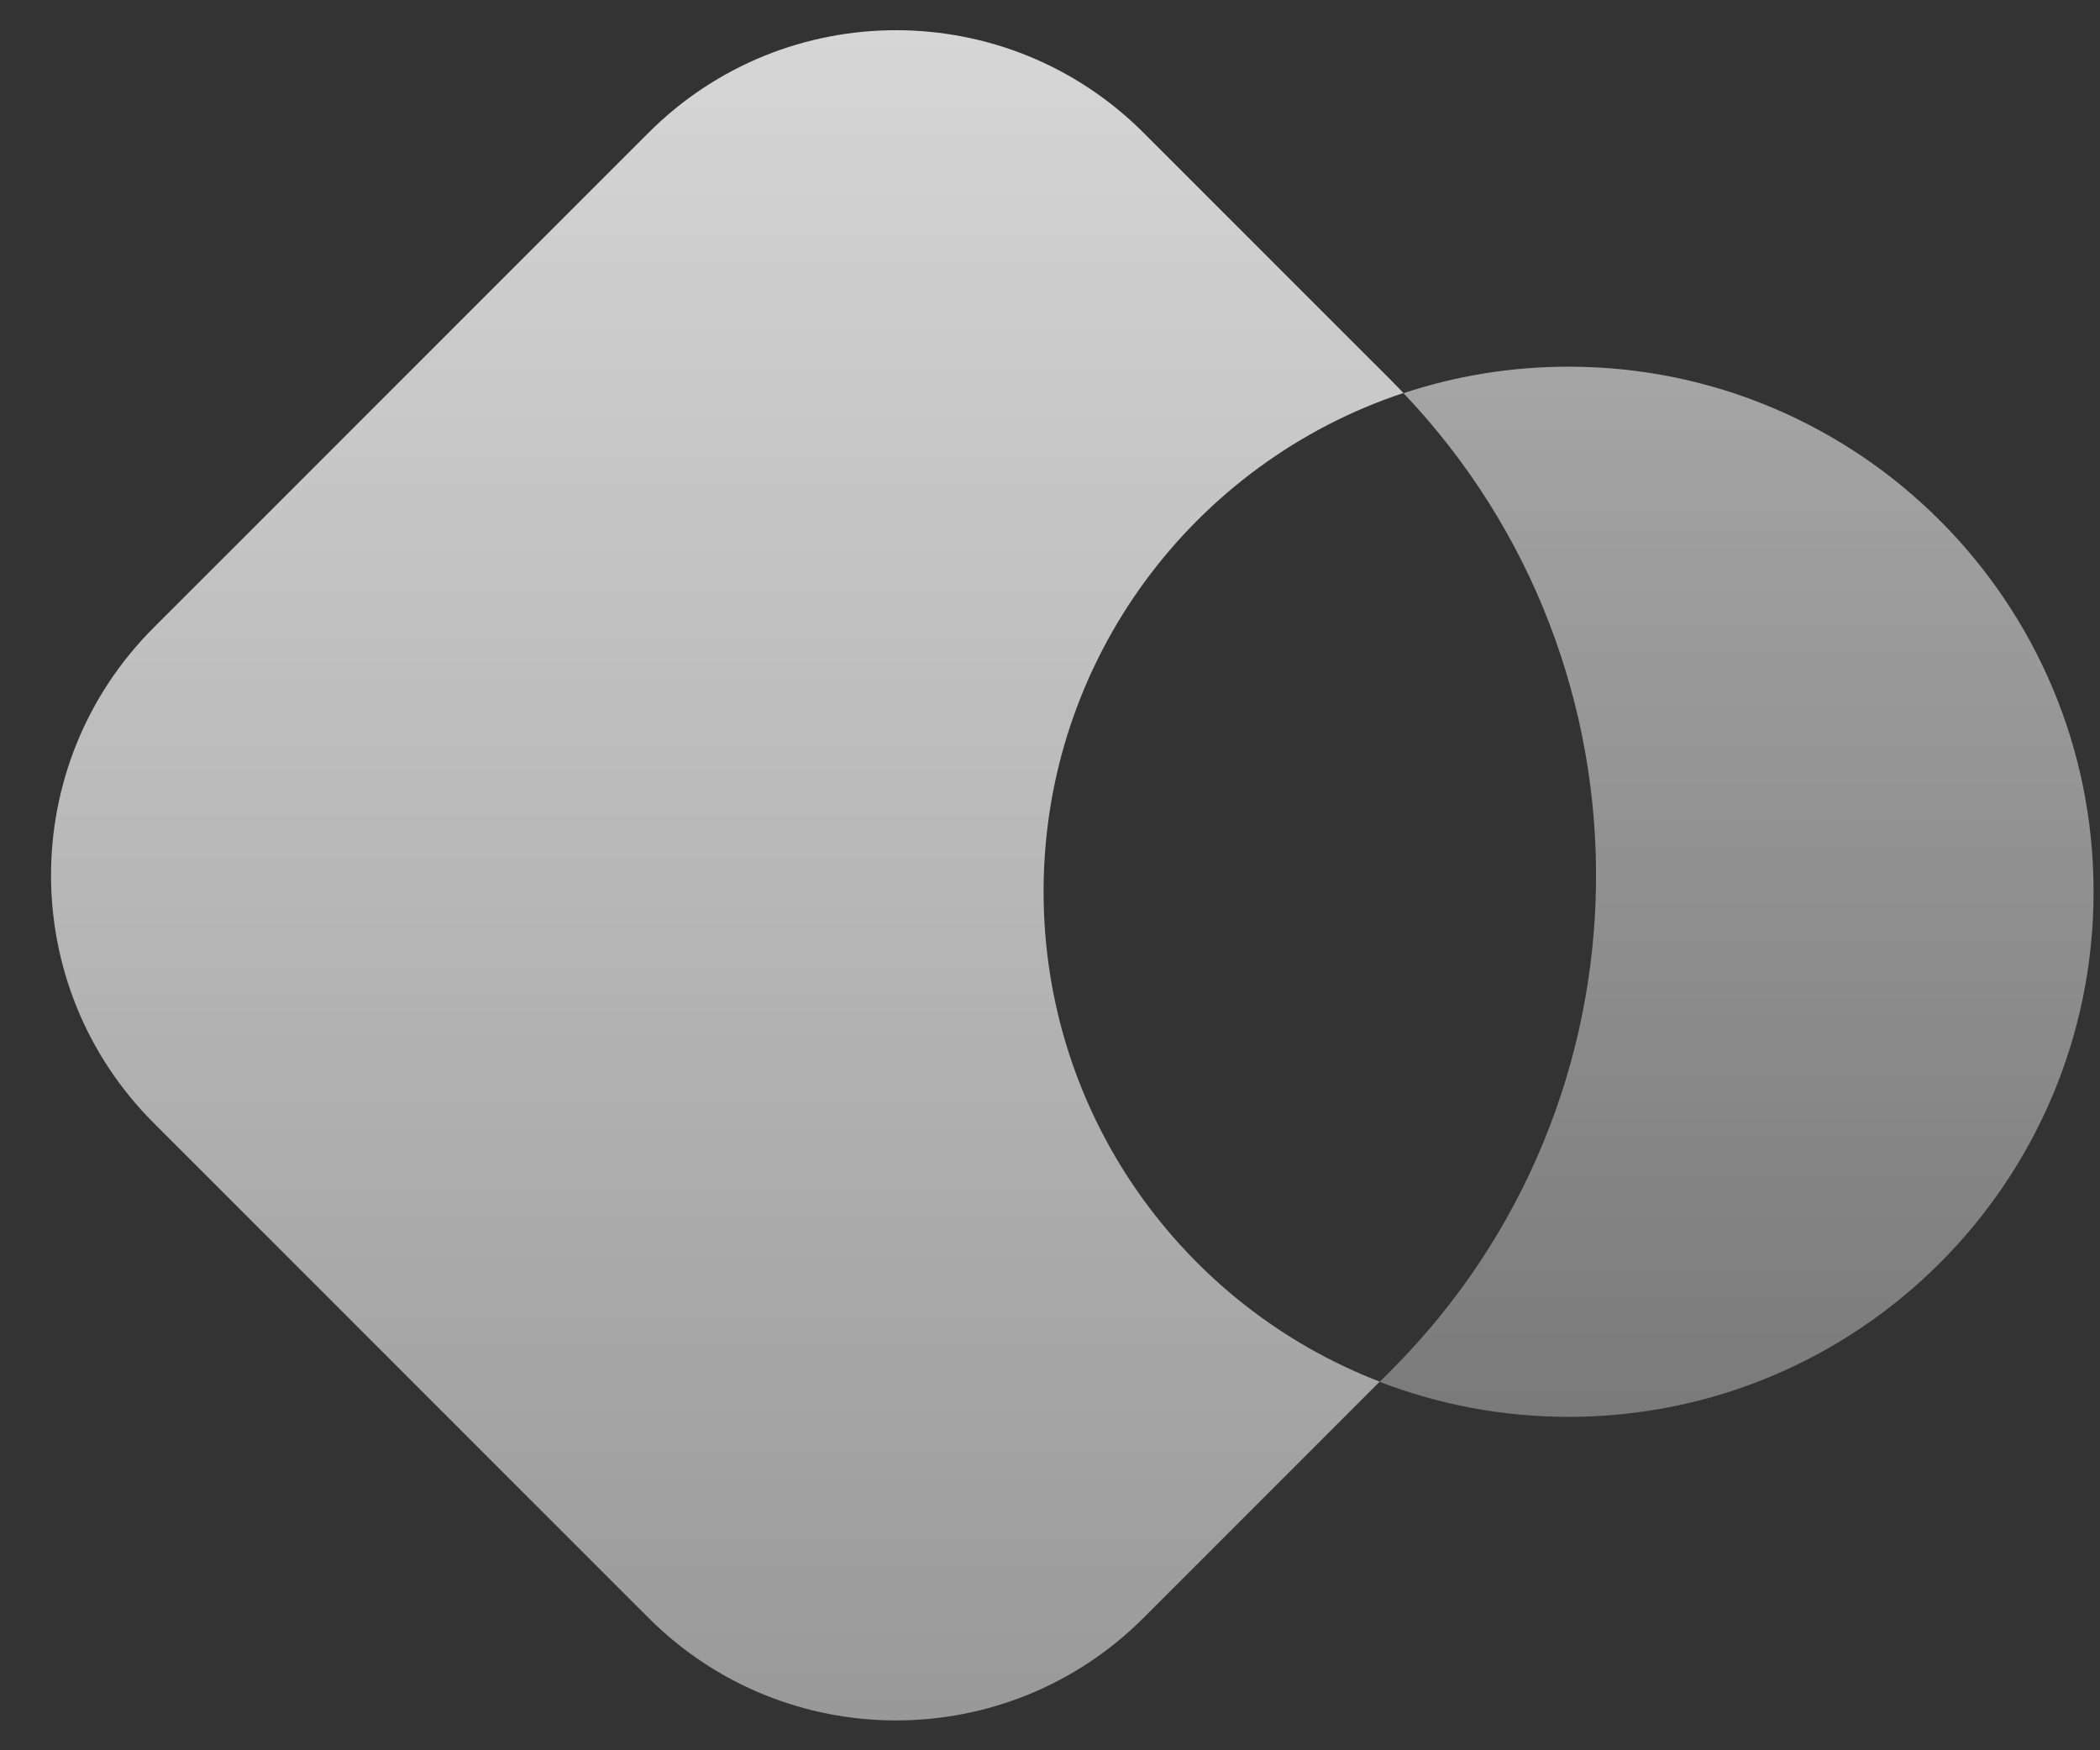 <svg width="36" height="30" viewBox="0 0 36 30" fill="none" xmlns="http://www.w3.org/2000/svg">
<rect x="0" y="0" width="36" height="30" fill="#333333" stroke="none"/>
<path d="M19.603 2.275C17.26 -0.068 13.461 -0.068 11.118 2.275L2.632 10.76C0.289 13.103 0.289 16.902 2.632 19.245L11.118 27.731C13.461 30.074 17.26 30.074 19.603 27.731L23.652 23.682C20.281 22.382 17.89 19.111 17.89 15.282C17.89 11.301 20.476 7.923 24.059 6.736C23.989 6.663 23.918 6.59 23.846 6.517L19.603 2.275Z" fill="url(#paint0_linear_15711_3184)"/>
<path opacity="0.7" d="M23.652 23.685C24.657 24.072 25.749 24.285 26.89 24.285C31.861 24.285 35.89 20.256 35.89 15.285C35.89 10.314 31.861 6.285 26.89 6.285C25.901 6.285 24.95 6.444 24.06 6.739C28.532 11.44 28.46 18.877 23.846 23.491L23.652 23.685Z" fill="url(#paint1_linear_15711_3184)"/>
<defs>
<linearGradient id="paint0_linear_15711_3184" x1="12.467" y1="0.517" x2="12.467" y2="29.488" gradientUnits="userSpaceOnUse">
<stop stop-color="white" stop-opacity="0.8"/>
<stop offset="1" stop-color="white" stop-opacity="0.5"/>
</linearGradient>
<linearGradient id="paint1_linear_15711_3184" x1="29.771" y1="6.285" x2="29.771" y2="24.285" gradientUnits="userSpaceOnUse">
<stop stop-color="white" stop-opacity="0.8"/>
<stop offset="1" stop-color="white" stop-opacity="0.5"/>
</linearGradient>
</defs>
</svg>
